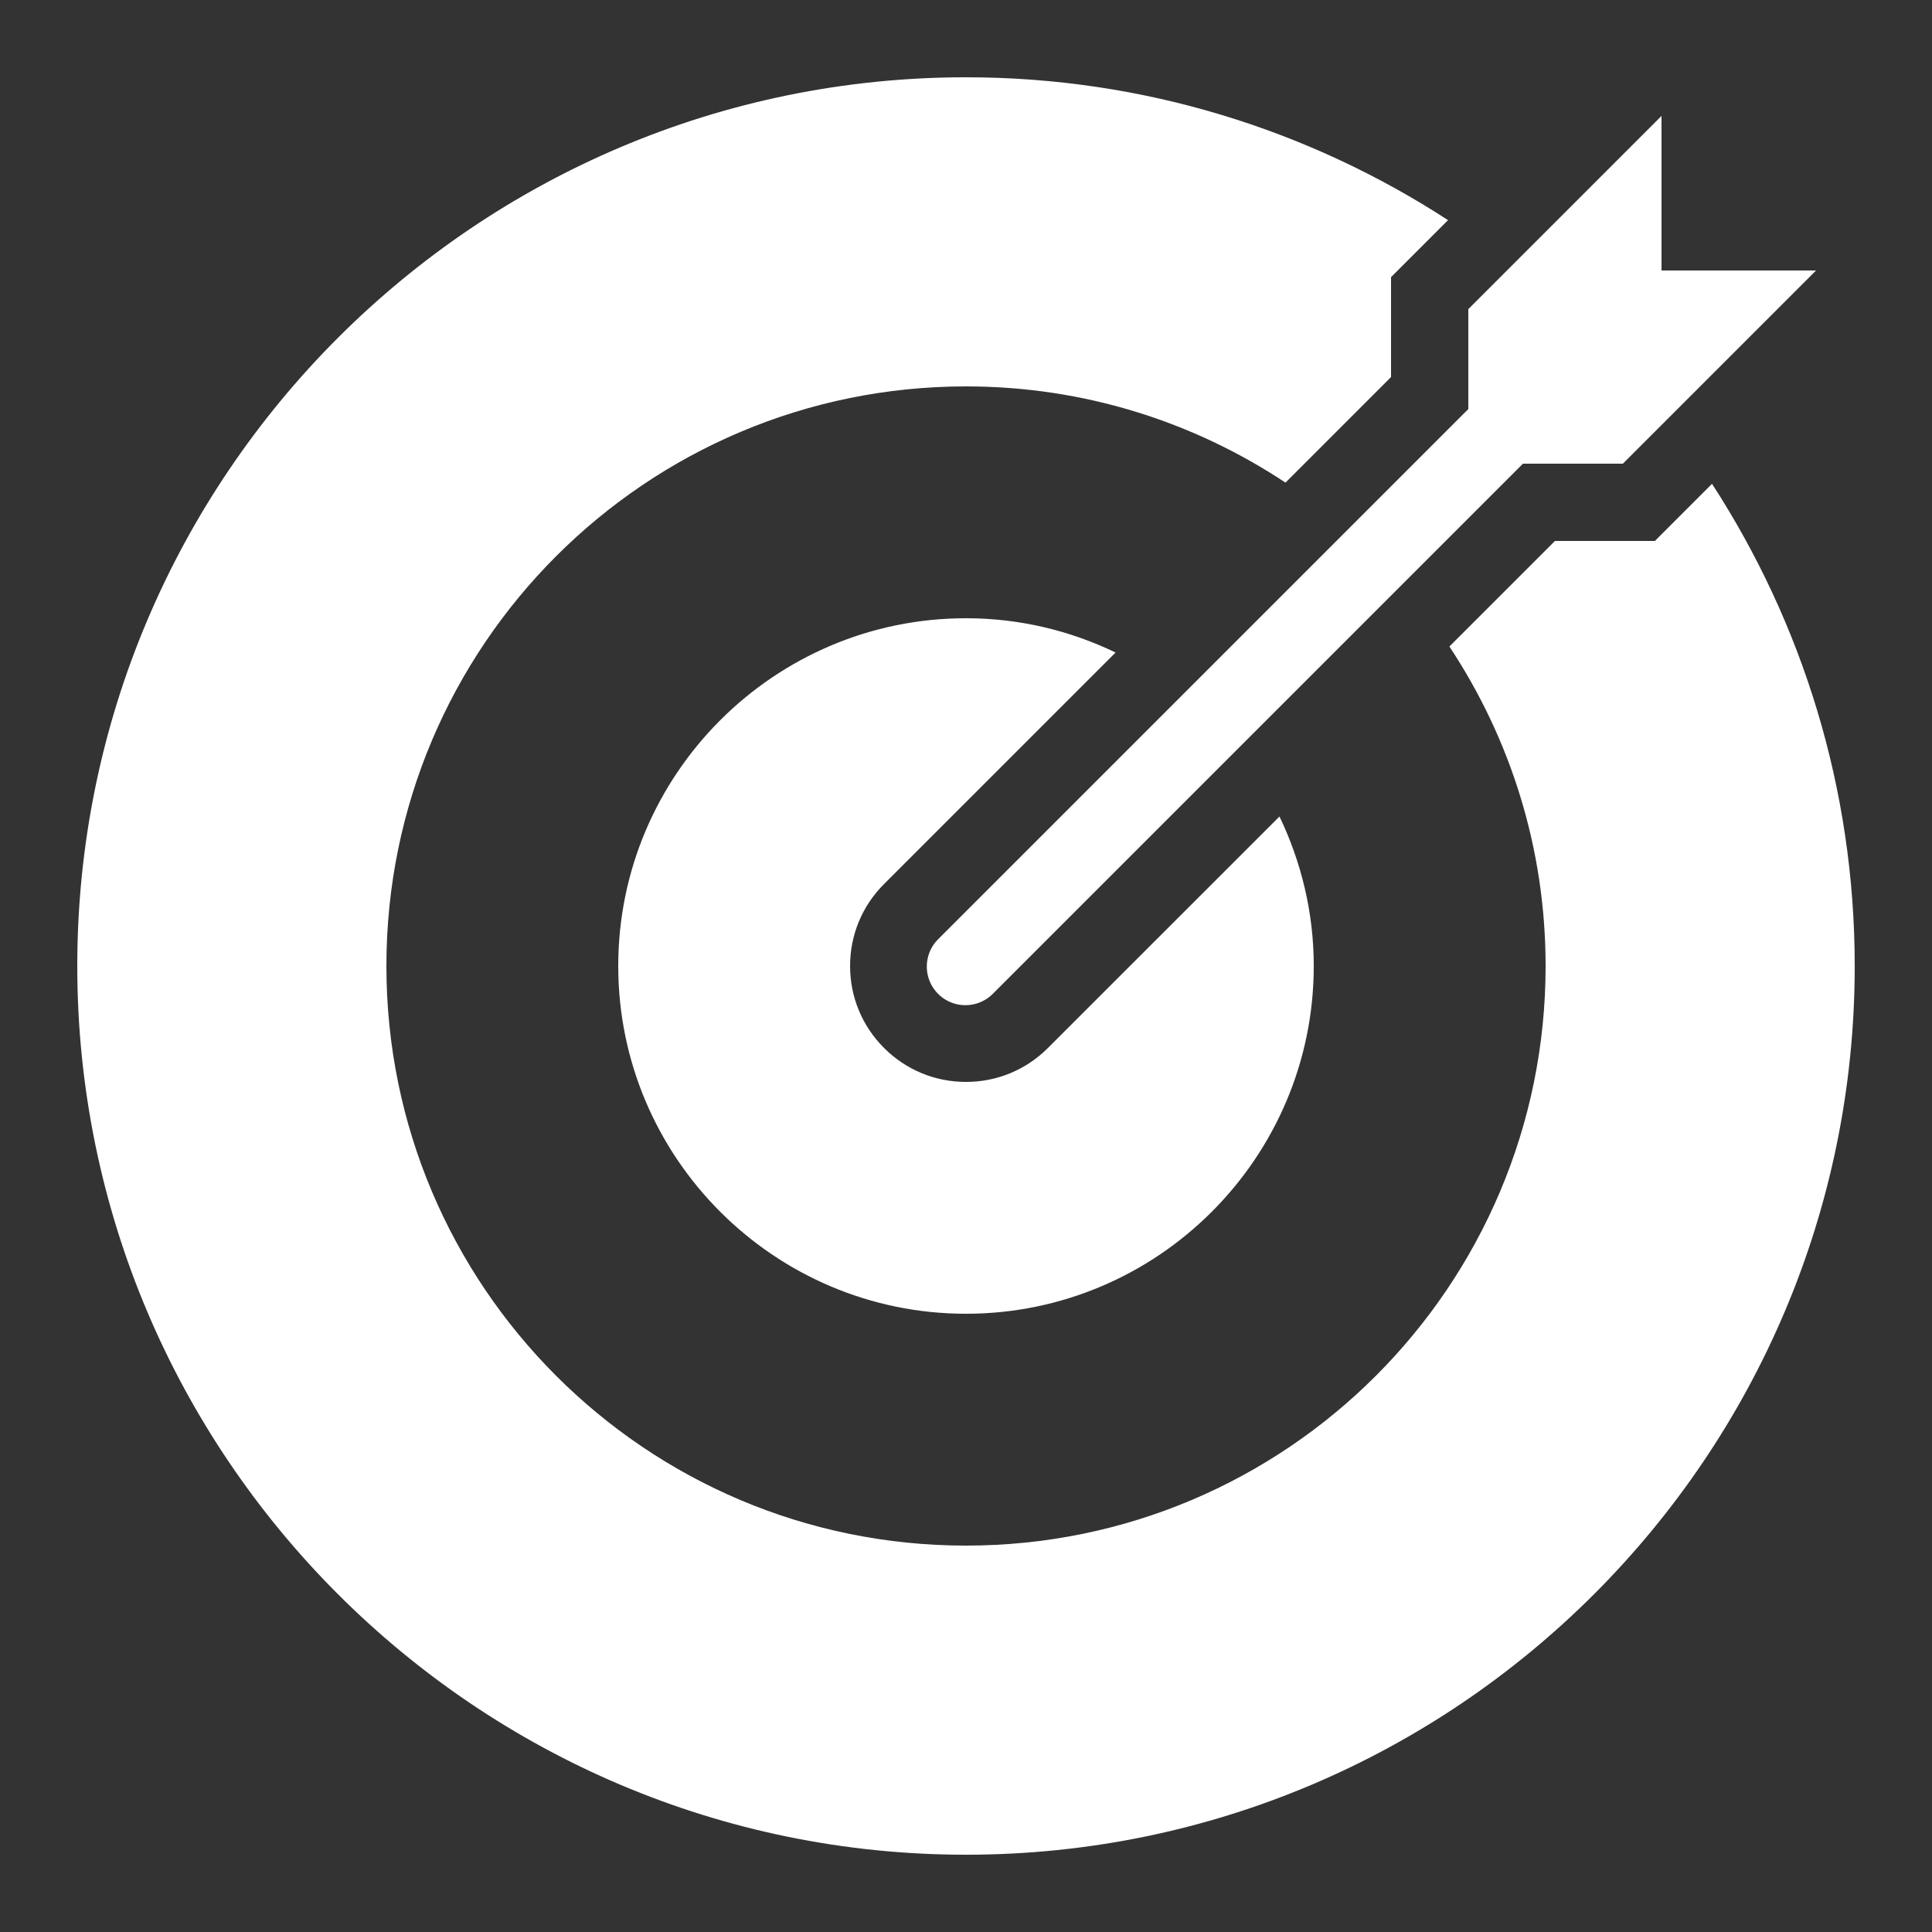 <svg xmlns="http://www.w3.org/2000/svg" xmlns:xlink="http://www.w3.org/1999/xlink" viewBox="0,0,256,256" width="500px" height="500px" fill-rule="nonzero"><rect x="0" y="0" width="256" height="256" fill="#333333" stroke="none"/><g fill="#ffffff" fill-rule="nonzero" stroke="none" stroke-width="1" stroke-linecap="butt" stroke-linejoin="miter" stroke-miterlimit="10" stroke-dasharray="" stroke-dashoffset="0" font-family="none" font-weight="none" font-size="none" text-anchor="none" style="mix-blend-mode: normal"><g transform="scale(5.12,5.12)"><path d="M25,2c-12.682,0 -23,10.318 -23,23c0,12.682 10.318,23 23,23c12.682,0 23,-10.318 23,-23c0,-4.597 -1.36,-8.881 -3.693,-12.479l-0.893,0.893l-0.586,0.586h-0.828h-1.758l-2.732,2.732c1.571,2.371 2.49,5.211 2.49,8.268c0,8.284 -6.716,15 -15,15c-8.284,0 -15,-6.716 -15,-15c0,-8.284 6.716,-15 15,-15c3.057,0 5.897,0.919 8.268,2.49l2.732,-2.732v-1.758v-0.828l0.586,-0.586l0.889,-0.889c-3.596,-2.334 -7.878,-3.697 -12.475,-3.697zM43,3l-5,5v2.586l-13.707,13.707c-0.261,0.251 -0.366,0.623 -0.275,0.974c0.091,0.35 0.365,0.624 0.715,0.715c0.35,0.091 0.723,-0.014 0.974,-0.275l13.707,-13.707h2.586l5,-5h-4zM25,16c-4.962,0 -9,4.038 -9,9c0,4.962 4.038,9 9,9c4.962,0 9,-4.038 9,-9c0,-1.387 -0.325,-2.695 -0.887,-3.869l-5.992,5.99c-0.566,0.567 -1.32,0.879 -2.121,0.879c-0.801,0 -1.555,-0.312 -2.121,-0.879c-0.567,-0.566 -0.879,-1.32 -0.879,-2.121c0,-0.801 0.312,-1.555 0.879,-2.121l5.992,-5.992c-1.173,-0.565 -2.484,-0.887 -3.871,-0.887z"></path></g></g></svg>